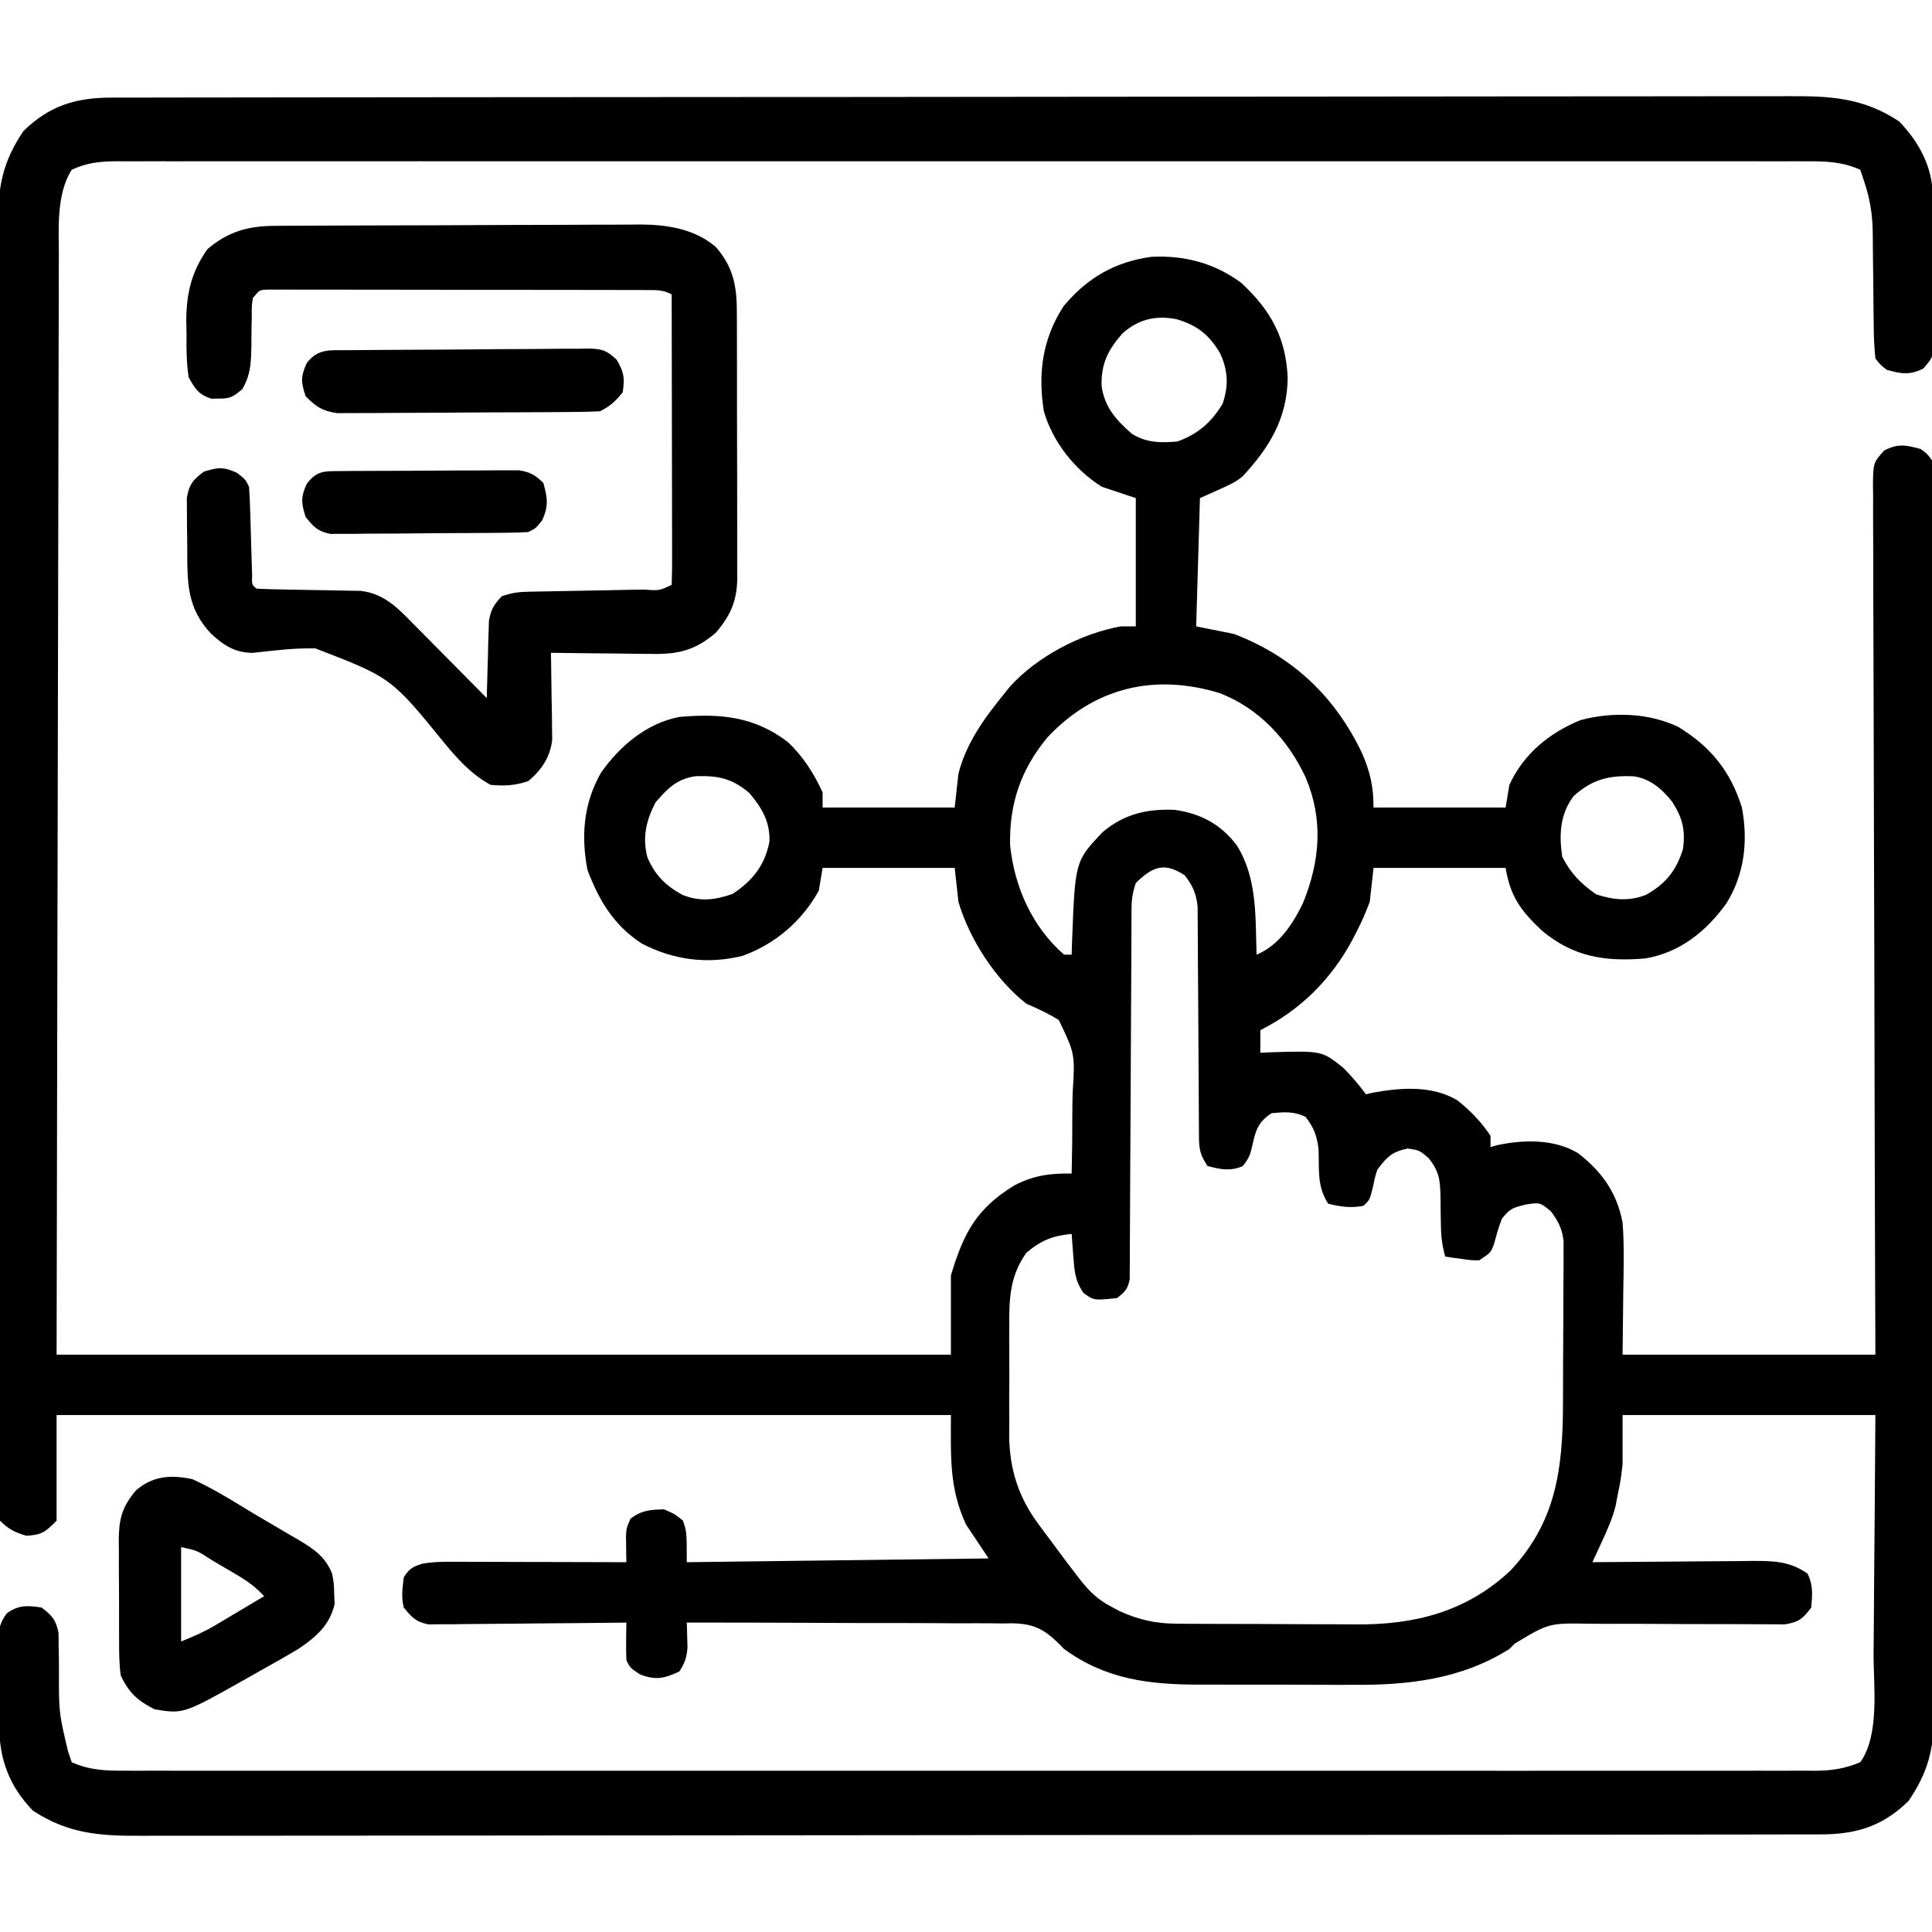 <?xml version="1.0" encoding="UTF-8"?>
<svg version="1.1" xmlns="http://www.w3.org/2000/svg" width="512" height="512">
<path d="M0 0 C0.792 -0.002 1.584 -0.005 2.399 -0.007 C5.069 -0.014 7.738 -0.013 10.408 -0.013 C12.334 -0.016 14.261 -0.02 16.188 -0.024 C21.495 -0.034 26.803 -0.038 32.111 -0.04 C37.83 -0.044 43.549 -0.054 49.269 -0.063 C63.087 -0.082 76.905 -0.093 90.724 -0.101 C97.228 -0.106 103.733 -0.111 110.238 -0.116 C131.857 -0.133 153.477 -0.148 175.096 -0.155 C176.494 -0.156 177.892 -0.156 179.291 -0.157 C179.984 -0.157 180.677 -0.157 181.392 -0.157 C184.905 -0.159 188.418 -0.16 191.93 -0.161 C192.976 -0.161 192.976 -0.161 194.043 -0.162 C216.645 -0.17 239.247 -0.193 261.85 -0.226 C285.747 -0.26 309.644 -0.28 333.541 -0.283 C346.568 -0.285 359.594 -0.294 372.62 -0.319 C383.713 -0.341 394.805 -0.349 405.897 -0.339 C411.557 -0.335 417.217 -0.337 422.877 -0.356 C428.06 -0.374 433.242 -0.373 438.425 -0.357 C440.299 -0.355 442.172 -0.359 444.046 -0.371 C455.251 -0.437 463.917 -0.033 473.539 6.322 C478.729 11.753 482.303 18.226 482.42 25.818 C482.436 26.765 482.452 27.713 482.468 28.69 C482.513 33.009 482.554 37.329 482.577 41.649 C482.593 43.929 482.621 46.209 482.659 48.489 C482.714 51.776 482.736 55.062 482.75 58.349 C482.773 59.369 482.796 60.389 482.819 61.44 C482.798 68.471 482.798 68.471 479.921 71.812 C476.247 73.615 474.122 73.216 470.227 72.134 C468.541 70.819 468.541 70.819 467.227 69.134 C466.919 66.137 466.786 63.337 466.785 60.337 C466.766 59.037 466.766 59.037 466.745 57.71 C466.704 54.935 466.683 52.16 466.664 49.384 C466.64 46.623 466.612 43.862 466.573 41.101 C466.548 39.384 466.533 37.666 466.529 35.949 C466.465 30.962 465.817 26.866 464.227 22.134 C463.897 21.144 463.567 20.154 463.227 19.134 C458.639 17.04 454.248 16.85 449.29 16.883 C448.112 16.878 448.112 16.878 446.911 16.874 C444.276 16.866 441.641 16.873 439.006 16.88 C437.1 16.878 435.193 16.875 433.287 16.871 C428.044 16.862 422.802 16.867 417.56 16.873 C411.907 16.877 406.255 16.87 400.602 16.865 C389.528 16.856 378.453 16.858 367.379 16.864 C358.38 16.868 349.382 16.869 340.383 16.867 C339.103 16.866 337.824 16.866 336.505 16.866 C333.906 16.865 331.306 16.864 328.707 16.864 C305.015 16.858 281.323 16.864 257.631 16.874 C236 16.884 214.369 16.883 192.738 16.873 C168.439 16.863 144.14 16.859 119.841 16.865 C117.251 16.865 114.661 16.866 112.071 16.867 C110.796 16.867 109.522 16.867 108.209 16.868 C99.219 16.869 90.228 16.866 81.238 16.862 C70.286 16.856 59.333 16.858 48.38 16.868 C42.79 16.873 37.199 16.875 31.609 16.869 C26.494 16.863 21.379 16.866 16.265 16.877 C14.412 16.879 12.558 16.878 10.705 16.873 C8.191 16.867 5.678 16.873 3.164 16.883 C2.44 16.878 1.716 16.873 0.97 16.868 C-3.302 16.9 -6.897 17.278 -10.773 19.134 C-14.851 25.559 -14.203 34.564 -14.172 41.878 C-14.179 43.128 -14.185 44.378 -14.192 45.665 C-14.21 49.109 -14.21 52.552 -14.206 55.996 C-14.205 59.719 -14.222 63.442 -14.236 67.165 C-14.259 73.607 -14.271 80.049 -14.276 86.491 C-14.282 95.805 -14.305 105.119 -14.332 114.433 C-14.375 129.546 -14.405 144.658 -14.427 159.771 C-14.448 174.448 -14.475 189.124 -14.511 203.801 C-14.513 204.715 -14.515 205.63 -14.517 206.572 C-14.535 213.726 -14.553 220.88 -14.57 228.033 C-14.658 263.067 -14.713 298.101 -14.773 333.134 C63.437 333.134 141.647 333.134 222.227 333.134 C222.227 326.204 222.227 319.274 222.227 312.134 C225.617 300.835 228.997 294.435 239.028 288.287 C244.133 285.611 248.559 285.055 254.227 285.134 C254.356 279.849 254.413 274.57 254.404 269.283 C254.411 267.488 254.437 265.692 254.484 263.898 C255.133 253.435 255.133 253.435 250.83 244.472 C248.025 242.709 245.267 241.432 242.227 240.134 C234.051 233.709 227.17 223.102 224.227 213.134 C223.897 210.164 223.567 207.194 223.227 204.134 C211.677 204.134 200.127 204.134 188.227 204.134 C187.897 206.114 187.567 208.094 187.227 210.134 C182.796 218.222 175.655 224.323 167.028 227.439 C157.762 229.739 148.641 228.571 140.227 224.134 C132.821 219.247 129.026 212.846 125.914 204.697 C124.177 195.692 124.869 187.013 129.481 178.939 C134.418 171.863 141.59 165.796 150.227 164.134 C161.092 163.149 170.17 164.02 178.977 170.759 C182.987 174.493 185.983 179.153 188.227 184.134 C188.227 185.454 188.227 186.774 188.227 188.134 C199.777 188.134 211.327 188.134 223.227 188.134 C223.557 185.164 223.887 182.194 224.227 179.134 C226.319 171.024 231.019 164.562 236.227 158.134 C236.749 157.485 237.271 156.835 237.809 156.165 C244.992 148.163 256.695 142.028 267.227 140.134 C268.547 140.134 269.867 140.134 271.227 140.134 C271.227 128.914 271.227 117.694 271.227 106.134 C268.257 105.144 265.287 104.154 262.227 103.134 C255.105 98.693 249.142 91.183 246.852 83.072 C245.268 73.094 246.464 63.896 252.11 55.251 C258.334 47.777 265.634 43.559 275.289 42.197 C284.099 41.737 292.115 43.851 299.227 49.134 C306.984 56.362 311.047 63.652 311.477 74.322 C311.333 85.075 306.619 92.742 299.496 100.423 C297.227 102.134 297.227 102.134 288.227 106.134 C287.897 117.354 287.567 128.574 287.227 140.134 C290.527 140.794 293.827 141.454 297.227 142.134 C312.849 148.108 324.03 158.729 331.192 173.744 C333.337 178.698 334.227 182.636 334.227 188.134 C345.777 188.134 357.327 188.134 369.227 188.134 C369.557 186.154 369.887 184.174 370.227 182.134 C373.994 173.919 380.809 168.347 389.086 164.966 C397.464 162.747 407.068 163.001 414.949 166.751 C423.519 171.955 428.827 178.489 431.836 188.076 C433.529 196.999 432.546 205.737 427.785 213.478 C422.438 220.923 415.44 226.599 406.227 228.134 C395.584 229.029 387.263 227.738 378.914 220.822 C373.315 215.517 370.516 211.87 369.227 204.134 C357.677 204.134 346.127 204.134 334.227 204.134 C333.897 207.104 333.567 210.074 333.227 213.134 C332.157 215.947 331.106 218.431 329.727 221.072 C329.194 222.107 329.194 222.107 328.65 223.163 C323.062 233.594 314.875 241.81 304.227 247.134 C304.227 249.114 304.227 251.094 304.227 253.134 C305.145 253.088 306.062 253.041 307.008 252.994 C320.575 252.595 320.575 252.595 326.227 257.134 C328.418 259.34 330.376 261.638 332.227 264.134 C333.269 263.896 333.269 263.896 334.332 263.654 C341.701 262.331 349.815 261.792 356.438 265.724 C359.843 268.408 362.843 271.506 365.227 275.134 C365.227 276.124 365.227 277.114 365.227 278.134 C365.758 277.976 366.289 277.817 366.836 277.654 C373.935 276.111 382.091 275.917 388.449 279.748 C394.817 284.716 398.708 290.165 400.227 298.134 C400.698 304.14 400.508 310.18 400.414 316.197 C400.352 321.786 400.291 327.375 400.227 333.134 C422.337 333.134 444.447 333.134 467.227 333.134 C467.201 325.976 467.174 318.817 467.147 311.442 C467.067 288.548 467.012 265.655 466.971 242.761 C466.965 239.206 466.959 235.652 466.952 232.097 C466.951 231.389 466.95 230.681 466.948 229.952 C466.926 218.486 466.887 207.021 466.841 195.555 C466.794 183.794 466.767 172.033 466.756 160.271 C466.75 153.664 466.734 147.056 466.698 140.449 C466.664 134.234 466.654 128.019 466.661 121.804 C466.66 119.519 466.65 117.234 466.631 114.949 C466.606 111.836 466.612 108.725 466.626 105.613 C466.611 104.702 466.596 103.792 466.581 102.854 C466.654 96.778 466.654 96.778 469.538 93.538 C473.208 91.622 475.292 92.041 479.227 93.134 C480.914 94.337 480.914 94.337 482.227 96.134 C482.604 98.696 482.604 98.696 482.607 101.835 C482.616 103.03 482.624 104.225 482.633 105.457 C482.627 106.777 482.621 108.096 482.614 109.456 C482.619 110.867 482.624 112.278 482.631 113.689 C482.645 117.576 482.641 121.462 482.634 125.349 C482.629 129.537 482.641 133.725 482.652 137.914 C482.669 146.124 482.67 154.334 482.664 162.544 C482.66 169.219 482.662 175.893 482.667 182.567 C482.668 183.516 482.669 184.465 482.669 185.442 C482.671 187.37 482.673 189.298 482.674 191.225 C482.688 209.32 482.682 227.414 482.671 245.508 C482.661 262.059 482.674 278.61 482.698 295.162 C482.722 312.151 482.732 329.141 482.725 346.131 C482.722 355.672 482.724 365.212 482.741 374.752 C482.756 382.877 482.757 391.002 482.739 399.127 C482.731 403.272 482.729 407.417 482.744 411.562 C482.758 415.36 482.753 419.157 482.734 422.954 C482.728 424.973 482.742 426.991 482.757 429.009 C482.684 437.997 481.033 443.965 476.039 451.384 C469.041 458.227 462.011 460.288 452.454 460.268 C451.662 460.271 450.87 460.273 450.054 460.276 C447.385 460.282 444.715 460.282 442.046 460.281 C440.119 460.285 438.193 460.288 436.266 460.293 C430.958 460.303 425.651 460.306 420.343 460.309 C414.624 460.313 408.904 460.322 403.185 460.331 C389.367 460.351 375.548 460.361 361.73 460.37 C355.225 460.374 348.72 460.38 342.216 460.385 C320.596 460.402 298.977 460.416 277.358 460.424 C275.959 460.424 274.561 460.425 273.163 460.425 C272.47 460.425 271.776 460.426 271.062 460.426 C267.549 460.427 264.036 460.428 260.523 460.429 C259.477 460.43 259.477 460.43 258.411 460.43 C235.808 460.438 213.206 460.461 190.604 460.494 C166.707 460.528 142.81 460.548 118.912 460.551 C105.886 460.553 92.86 460.562 79.834 460.588 C68.741 460.609 57.649 460.617 46.556 460.608 C40.896 460.603 35.237 460.605 29.577 460.625 C24.394 460.642 19.211 460.641 14.028 460.626 C12.155 460.623 10.281 460.628 8.408 460.639 C-2.798 460.706 -11.464 460.301 -21.086 453.947 C-27.431 447.306 -29.921 440.386 -30.011 431.326 C-30.02 430.562 -30.028 429.799 -30.036 429.013 C-30.05 427.4 -30.06 425.787 -30.068 424.174 C-30.086 421.709 -30.13 419.245 -30.174 416.781 C-30.184 415.212 -30.192 413.644 -30.199 412.076 C-30.216 411.34 -30.234 410.605 -30.252 409.847 C-30.237 406.405 -30.026 404.479 -27.965 401.669 C-24.756 399.422 -22.594 399.588 -18.773 400.134 C-15.957 402.264 -14.898 403.449 -14.259 406.956 C-14.251 408.021 -14.243 409.087 -14.234 410.185 C-14.211 411.359 -14.188 412.532 -14.164 413.742 C-14.159 414.964 -14.154 416.187 -14.148 417.447 C-14.171 427.982 -14.171 427.982 -11.773 438.134 C-11.443 439.124 -11.113 440.114 -10.773 441.134 C-6.186 443.229 -1.794 443.418 3.164 443.386 C3.949 443.389 4.734 443.392 5.543 443.395 C8.178 443.402 10.812 443.395 13.447 443.388 C15.354 443.39 17.26 443.394 19.167 443.398 C24.409 443.406 29.652 443.402 34.894 443.396 C40.547 443.391 46.199 443.398 51.851 443.404 C62.926 443.413 74 443.411 85.075 443.405 C94.073 443.4 103.072 443.4 112.071 443.402 C113.35 443.402 114.63 443.402 115.948 443.403 C118.548 443.403 121.147 443.404 123.747 443.405 C147.439 443.41 171.131 443.405 194.823 443.394 C216.454 443.385 238.085 443.385 259.716 443.395 C284.015 443.406 308.314 443.41 332.613 443.404 C335.203 443.403 337.793 443.402 340.383 443.402 C341.657 443.402 342.932 443.401 344.245 443.401 C353.235 443.399 362.225 443.402 371.215 443.407 C382.168 443.412 393.121 443.411 404.073 443.4 C409.664 443.395 415.254 443.393 420.845 443.4 C425.96 443.405 431.074 443.402 436.189 443.392 C438.042 443.389 439.895 443.391 441.748 443.395 C444.262 443.401 446.776 443.395 449.29 443.386 C450.014 443.391 450.738 443.395 451.483 443.4 C455.761 443.368 459.279 442.804 463.227 441.134 C468.447 433.81 466.709 420.797 466.739 412.22 C466.755 410.396 466.774 408.572 466.793 406.748 C466.84 401.977 466.87 397.206 466.896 392.435 C466.932 386.695 466.989 380.955 467.042 375.214 C467.12 366.521 467.171 357.828 467.227 349.134 C445.117 349.134 423.007 349.134 400.227 349.134 C400.227 353.424 400.227 357.714 400.227 362.134 C399.746 366.298 399.746 366.298 399.039 369.759 C398.819 370.906 398.598 372.054 398.371 373.236 C397.518 376.639 396.125 379.697 394.655 382.878 C394.202 383.864 393.748 384.849 393.28 385.865 C392.933 386.614 392.585 387.363 392.227 388.134 C393.165 388.124 393.165 388.124 394.123 388.114 C400.644 388.048 407.165 388.002 413.687 387.969 C416.119 387.954 418.552 387.934 420.985 387.908 C424.485 387.871 427.984 387.854 431.485 387.841 C433.112 387.818 433.112 387.818 434.771 387.794 C440.31 387.793 444.5 387.873 449.227 391.134 C450.773 394.226 450.52 396.729 450.227 400.134 C448.059 403.096 446.876 404.031 443.218 404.613 C442.043 404.604 440.868 404.594 439.657 404.585 C439.006 404.586 438.356 404.586 437.685 404.587 C436.275 404.586 434.865 404.577 433.455 404.559 C431.217 404.532 428.981 404.532 426.743 404.54 C420.383 404.555 414.023 404.521 407.663 404.474 C403.768 404.447 399.874 404.449 395.978 404.469 C394.5 404.47 393.022 404.459 391.544 404.437 C380.724 404.251 380.724 404.251 371.67 409.695 C371.194 410.17 370.717 410.645 370.227 411.134 C357.437 419.197 343.356 420.754 328.653 420.63 C327.111 420.63 325.569 420.632 324.028 420.635 C320.825 420.636 317.623 420.624 314.42 420.601 C310.349 420.572 306.278 420.575 302.207 420.588 C299.033 420.595 295.86 420.587 292.686 420.575 C291.186 420.57 289.686 420.57 288.186 420.574 C274.828 420.592 263.245 419.2 252.227 411.134 C251.751 410.652 251.275 410.17 250.784 409.674 C246.819 405.767 244.01 404.441 238.454 404.324 C237.61 404.336 236.765 404.349 235.895 404.361 C234.987 404.351 234.079 404.34 233.143 404.329 C230.161 404.301 227.181 404.315 224.199 404.33 C222.124 404.318 220.049 404.304 217.974 404.288 C212.528 404.252 207.082 404.252 201.635 404.259 C196.071 404.26 190.507 404.227 184.944 404.197 C174.038 404.143 163.133 404.127 152.227 404.134 C152.25 404.738 152.273 405.341 152.297 405.962 C152.315 406.762 152.333 407.561 152.352 408.384 C152.375 409.173 152.398 409.962 152.422 410.775 C152.204 413.414 151.693 414.935 150.227 417.134 C146.088 418.965 144.143 419.474 139.852 417.884 C137.227 416.134 137.227 416.134 136.227 414.134 C136.157 412.427 136.142 410.718 136.164 409.009 C136.173 408.099 136.182 407.189 136.192 406.251 C136.209 405.203 136.209 405.203 136.227 404.134 C135.547 404.143 134.866 404.152 134.166 404.161 C127.093 404.25 120.021 404.31 112.948 404.354 C110.308 404.374 107.667 404.401 105.027 404.436 C101.234 404.484 97.442 404.507 93.649 404.525 C91.875 404.556 91.875 404.556 90.066 404.587 C88.414 404.588 88.414 404.588 86.73 404.588 C85.762 404.597 84.793 404.606 83.796 404.615 C80.487 403.996 79.307 402.722 77.227 400.134 C76.518 397.226 76.887 395.192 77.227 392.134 C78.651 389.926 79.533 389.352 82.009 388.575 C84.543 388.071 86.87 388.014 89.454 388.021 C90.495 388.021 91.536 388.021 92.608 388.021 C93.725 388.026 94.842 388.031 95.992 388.037 C97.715 388.039 97.715 388.039 99.473 388.041 C103.141 388.046 106.809 388.059 110.477 388.072 C112.964 388.077 115.451 388.081 117.938 388.085 C124.034 388.096 130.13 388.113 136.227 388.134 C136.214 387.514 136.202 386.893 136.189 386.253 C136.18 385.441 136.17 384.628 136.16 383.79 C136.142 382.581 136.142 382.581 136.123 381.347 C136.227 379.134 136.227 379.134 137.289 376.634 C140.226 374.361 142.555 374.198 146.227 374.134 C149.102 375.384 149.102 375.384 151.227 377.134 C152.227 380.134 152.227 380.134 152.227 388.134 C178.627 387.804 205.027 387.474 232.227 387.134 C230.247 384.164 228.267 381.194 226.227 378.134 C221.725 368.396 222.227 360.159 222.227 349.134 C144.017 349.134 65.807 349.134 -14.773 349.134 C-14.773 358.374 -14.773 367.614 -14.773 377.134 C-17.87 380.231 -18.602 380.836 -22.773 381.134 C-25.87 380.198 -27.477 379.43 -29.773 377.134 C-30.026 374.613 -30.026 374.613 -30.03 371.353 C-30.037 370.115 -30.043 368.876 -30.05 367.6 C-30.047 366.213 -30.044 364.826 -30.041 363.439 C-30.044 361.975 -30.049 360.512 -30.054 359.048 C-30.067 355.011 -30.066 350.974 -30.064 346.937 C-30.064 342.588 -30.075 338.24 -30.084 333.891 C-30.101 325.365 -30.106 316.838 -30.107 308.312 C-30.108 301.38 -30.112 294.449 -30.119 287.518 C-30.136 267.875 -30.146 248.233 -30.144 228.59 C-30.144 227.53 -30.144 226.47 -30.144 225.378 C-30.144 224.317 -30.144 223.256 -30.144 222.162 C-30.143 204.974 -30.162 187.786 -30.19 170.598 C-30.219 152.957 -30.233 135.316 -30.231 117.675 C-30.23 107.768 -30.236 97.861 -30.257 87.954 C-30.275 79.516 -30.28 71.078 -30.266 62.64 C-30.26 58.335 -30.26 54.031 -30.277 49.726 C-30.293 45.782 -30.29 41.839 -30.272 37.895 C-30.269 36.471 -30.273 35.047 -30.284 33.623 C-30.356 23.736 -29.1 17.077 -23.586 8.884 C-16.587 2.041 -9.558 -0.019 0 0 Z M267.688 62.501 C263.823 66.863 261.976 70.657 262.164 76.447 C262.944 82.063 266.056 85.49 270.227 89.134 C274.152 91.489 277.702 91.531 282.227 91.134 C287.607 89.268 291.327 85.986 294.227 81.134 C295.851 76.348 295.687 72.42 293.602 67.822 C290.686 62.85 287.461 60.288 281.914 58.697 C276.4 57.678 271.92 58.742 267.688 62.501 Z M247.789 169.572 C240.772 178.039 237.659 187.154 237.918 198.142 C239.055 209.161 243.759 219.769 252.227 227.134 C252.887 227.134 253.547 227.134 254.227 227.134 C254.264 225.939 254.302 224.744 254.34 223.513 C255.148 202.348 255.148 202.348 262.442 194.642 C268.094 189.868 274.22 188.439 281.52 188.755 C288.452 189.726 293.776 192.579 298.012 198.189 C303.458 206.91 302.915 217.171 303.227 227.134 C309.192 224.623 312.762 219.139 315.531 213.458 C320.045 202.339 320.994 191.426 316.227 180.134 C311.56 170.17 303.918 161.877 293.524 157.841 C276.321 152.546 260.281 156.227 247.789 169.572 Z M143.914 186.822 C141.463 191.633 140.421 195.991 141.785 201.314 C143.79 206.036 146.603 208.828 151.078 211.29 C155.775 213.135 159.648 212.692 164.414 211.009 C169.736 207.462 172.88 203.479 174.137 197.216 C174.364 191.967 172.093 188.156 168.789 184.259 C164.119 180.387 160.685 179.681 154.696 179.822 C149.687 180.456 147.09 183.132 143.914 186.822 Z M387.227 185.134 C383.619 189.982 383.371 195.292 384.227 201.134 C386.439 205.559 389.175 208.329 393.227 211.134 C397.786 212.654 401.889 213.039 406.387 211.298 C411.64 208.372 414.467 204.886 416.227 199.134 C416.934 194.093 416.094 190.908 413.442 186.708 C410.815 183.305 407.463 180.425 403.125 179.861 C396.546 179.596 392.175 180.661 387.227 185.134 Z M271.227 208.134 C270.303 210.906 270.098 212.564 270.089 215.423 C270.083 216.298 270.078 217.173 270.072 218.074 C270.071 219.51 270.071 219.51 270.069 220.974 C270.064 221.984 270.059 222.994 270.054 224.035 C270.043 226.23 270.034 228.425 270.028 230.62 C270.016 234.091 269.996 237.562 269.974 241.032 C269.913 250.901 269.859 260.77 269.825 270.639 C269.805 276.673 269.769 282.706 269.725 288.739 C269.71 291.042 269.702 293.345 269.699 295.648 C269.694 298.864 269.671 302.079 269.643 305.294 C269.646 306.251 269.649 307.208 269.652 308.194 C269.641 309.069 269.63 309.944 269.619 310.845 C269.616 311.606 269.612 312.366 269.609 313.149 C269.116 315.709 268.306 316.594 266.227 318.134 C260.119 318.789 260.119 318.789 257.352 316.759 C255.101 313.508 254.956 310.929 254.664 307.009 C254.539 305.366 254.539 305.366 254.41 303.689 C254.35 302.846 254.289 302.003 254.227 301.134 C249.2 301.613 246.092 302.857 242.227 306.134 C237.931 312.164 237.637 318.083 237.696 325.283 C237.692 326.335 237.688 327.388 237.684 328.472 C237.681 330.689 237.689 332.906 237.705 335.123 C237.727 338.492 237.706 341.859 237.68 345.228 C237.683 347.392 237.688 349.556 237.696 351.72 C237.687 352.715 237.679 353.71 237.671 354.736 C237.785 363.386 240.092 370.831 245.285 377.837 C246.112 378.967 246.112 378.967 246.955 380.119 C247.801 381.24 247.801 381.24 248.664 382.384 C249.504 383.529 249.504 383.529 250.362 384.697 C251.961 386.861 253.584 389.003 255.227 391.134 C255.904 392.017 255.904 392.017 256.595 392.918 C259.006 395.951 261.226 398.094 264.664 399.884 C265.385 400.271 266.105 400.658 266.848 401.056 C271.961 403.373 276.32 404.388 281.944 404.425 C283.922 404.444 283.922 404.444 285.941 404.463 C287.371 404.466 288.801 404.469 290.231 404.47 C291.716 404.477 293.2 404.483 294.685 404.49 C297.796 404.502 300.907 404.506 304.018 404.505 C307.97 404.505 311.92 404.532 315.872 404.566 C318.941 404.589 322.01 404.593 325.079 404.592 C326.533 404.594 327.988 404.603 329.442 404.618 C345.086 404.771 358.842 401.293 370.477 390.384 C382.594 377.533 384.373 363.415 384.43 346.501 C384.436 345.191 384.441 343.881 384.447 342.532 C384.458 339.77 384.464 337.008 384.467 334.246 C384.473 330.714 384.497 327.183 384.525 323.651 C384.548 320.268 384.55 316.885 384.555 313.501 C384.573 311.604 384.573 311.604 384.592 309.669 C384.588 307.902 384.588 307.902 384.583 306.099 C384.587 305.065 384.591 304.031 384.594 302.966 C384.164 299.651 383.205 297.81 381.227 295.134 C378.341 292.778 378.341 292.778 374.727 293.322 C371.158 294.15 370.392 294.403 368.227 297.134 C367.347 299.42 366.722 301.715 366.071 304.076 C365.227 306.134 365.227 306.134 362.227 308.134 C359.965 308.111 359.965 308.111 357.539 307.759 C356.731 307.648 355.923 307.538 355.09 307.423 C354.475 307.328 353.86 307.233 353.227 307.134 C352.414 304.277 352.105 301.729 352.086 298.763 C352.067 297.941 352.048 297.12 352.028 296.273 C351.994 294.56 351.976 292.846 351.973 291.132 C351.84 286.682 351.665 284.703 348.867 281.076 C346.35 278.943 346.35 278.943 343.227 278.509 C339.099 279.369 337.747 280.774 335.227 284.134 C334.581 286.179 334.581 286.179 334.164 288.322 C333.227 292.134 333.227 292.134 331.539 293.697 C328.183 294.332 325.532 293.93 322.227 293.134 C319.23 288.639 319.83 284.102 319.668 278.798 C319.216 275.047 318.496 273.112 316.227 270.134 C313.135 268.588 310.633 268.841 307.227 269.134 C303.851 271.324 303.041 273.42 302.227 277.197 C301.639 279.89 301.324 281.015 299.539 283.197 C296.124 284.581 293.741 284.045 290.227 283.134 C287.815 279.517 287.971 277.844 287.956 273.539 C287.95 272.874 287.945 272.208 287.94 271.523 C287.929 270.079 287.924 268.635 287.922 267.191 C287.918 264.904 287.901 262.618 287.881 260.331 C287.826 253.83 287.795 247.328 287.771 240.827 C287.755 236.848 287.724 232.87 287.686 228.892 C287.674 227.378 287.668 225.864 287.668 224.35 C287.668 222.229 287.65 220.109 287.627 217.988 C287.622 216.783 287.617 215.577 287.612 214.335 C287.187 210.805 286.36 208.952 284.227 206.134 C278.825 202.533 275.744 203.742 271.227 208.134 Z " fill="#000000" transform="translate(29.773,25.866)"/>
<path d="M0 0 C0.918 -0.007 1.836 -0.014 2.782 -0.022 C3.777 -0.024 4.772 -0.027 5.797 -0.03 C7.383 -0.04 7.383 -0.04 9.001 -0.05 C12.497 -0.069 15.993 -0.081 19.489 -0.091 C20.686 -0.095 21.882 -0.099 23.115 -0.103 C29.448 -0.124 35.782 -0.139 42.115 -0.148 C48.644 -0.159 55.172 -0.193 61.701 -0.233 C66.733 -0.259 71.764 -0.268 76.796 -0.271 C79.202 -0.276 81.608 -0.288 84.014 -0.306 C87.388 -0.331 90.762 -0.33 94.136 -0.323 C95.614 -0.342 95.614 -0.342 97.121 -0.362 C104.183 -0.309 111.394 0.825 116.946 5.559 C121.779 11.043 122.588 16.253 122.565 23.331 C122.57 24.141 122.575 24.951 122.58 25.786 C122.594 28.457 122.593 31.128 122.591 33.8 C122.595 35.661 122.599 37.523 122.604 39.385 C122.611 43.284 122.611 47.184 122.606 51.083 C122.6 56.075 122.617 61.066 122.64 66.057 C122.655 69.901 122.656 73.745 122.653 77.589 C122.653 79.429 122.658 81.269 122.668 83.109 C122.681 85.684 122.674 88.259 122.662 90.834 C122.67 91.59 122.678 92.346 122.685 93.125 C122.624 99.306 120.972 103.192 116.977 107.835 C111.607 112.456 107.012 113.587 100.048 113.44 C98.895 113.434 98.895 113.434 97.719 113.427 C95.284 113.411 92.85 113.373 90.415 113.335 C88.756 113.32 87.097 113.306 85.438 113.294 C81.389 113.261 77.339 113.209 73.29 113.147 C73.306 113.909 73.321 114.67 73.338 115.455 C73.4 118.915 73.439 122.374 73.477 125.835 C73.503 127.033 73.528 128.231 73.554 129.466 C73.563 130.622 73.573 131.779 73.583 132.971 C73.599 134.034 73.614 135.098 73.631 136.193 C73.102 140.782 70.815 144.21 67.29 147.147 C63.671 148.354 61.098 148.47 57.29 148.147 C52.17 145.295 48.893 141.641 45.196 137.229 C30.97 119.725 30.97 119.725 10.875 111.981 C5.304 111.848 -0.203 112.558 -5.73 113.16 C-10.397 113.14 -13.34 111.231 -16.71 108.147 C-23.188 101.328 -23.083 94.612 -23.081 85.6 C-23.085 83.587 -23.121 81.576 -23.159 79.563 C-23.163 78.29 -23.167 77.017 -23.171 75.706 C-23.179 74.544 -23.187 73.381 -23.196 72.184 C-22.609 68.515 -21.625 67.378 -18.71 65.147 C-15.025 63.971 -13.427 63.812 -9.898 65.46 C-7.71 67.147 -7.71 67.147 -6.71 69.147 C-6.568 71.093 -6.484 73.044 -6.429 74.995 C-6.391 76.157 -6.354 77.319 -6.315 78.516 C-6.245 80.982 -6.175 83.449 -6.105 85.915 C-6.067 87.076 -6.03 88.236 -5.991 89.432 C-5.961 90.504 -5.931 91.575 -5.899 92.679 C-5.984 95.09 -5.984 95.09 -4.71 96.147 C-2.478 96.269 -0.242 96.327 1.993 96.358 C3.38 96.386 4.767 96.415 6.153 96.444 C8.343 96.485 10.533 96.522 12.723 96.549 C14.834 96.576 16.945 96.622 19.056 96.671 C20.322 96.69 21.588 96.71 22.893 96.731 C29.321 97.519 32.873 101.448 37.247 105.909 C37.795 106.46 38.343 107.01 38.907 107.578 C40.644 109.325 42.373 111.08 44.102 112.835 C45.284 114.026 46.465 115.217 47.647 116.407 C50.534 119.315 53.413 122.229 56.29 125.147 C56.305 124.471 56.319 123.796 56.334 123.099 C56.409 120.031 56.505 116.964 56.602 113.897 C56.625 112.834 56.648 111.77 56.671 110.675 C56.724 109.137 56.724 109.137 56.778 107.569 C56.804 106.626 56.831 105.684 56.858 104.713 C57.363 101.717 58.197 100.326 60.29 98.147 C62.977 97.251 64.614 97.006 67.378 96.958 C68.196 96.941 69.013 96.924 69.855 96.907 C70.734 96.893 71.612 96.88 72.517 96.866 C73.42 96.848 74.323 96.829 75.254 96.81 C79.123 96.731 82.993 96.664 86.862 96.595 C89.685 96.543 92.507 96.486 95.329 96.428 C96.211 96.415 97.094 96.401 98.003 96.387 C101.965 96.696 101.965 96.696 105.29 95.147 C105.385 92.744 105.416 90.369 105.404 87.965 C105.404 86.839 105.404 86.839 105.404 85.689 C105.403 83.195 105.395 80.7 105.388 78.206 C105.386 76.481 105.384 74.756 105.383 73.031 C105.38 68.482 105.37 63.933 105.359 59.384 C105.348 54.746 105.344 50.108 105.339 45.469 C105.328 36.362 105.311 27.255 105.29 18.147 C102.957 16.981 101.599 17.019 99.001 17.013 C97.651 17.007 97.651 17.007 96.273 17.001 C94.788 17.001 94.788 17.001 93.272 17.002 C92.232 16.999 91.191 16.995 90.119 16.992 C86.665 16.982 83.212 16.98 79.759 16.979 C77.367 16.976 74.976 16.973 72.585 16.969 C67.568 16.963 62.551 16.961 57.534 16.962 C51.09 16.962 44.647 16.948 38.204 16.931 C33.264 16.92 28.325 16.918 23.385 16.918 C21.009 16.917 18.633 16.913 16.256 16.905 C12.94 16.895 9.624 16.898 6.308 16.904 C5.317 16.899 4.327 16.893 3.307 16.887 C2.407 16.891 1.507 16.896 0.579 16.9 C-0.205 16.899 -0.99 16.899 -1.798 16.898 C-3.95 16.981 -3.95 16.981 -5.71 19.147 C-6.015 21.294 -6.015 21.294 -5.983 23.76 C-6.004 24.679 -6.025 25.597 -6.046 26.544 C-6.072 28.476 -6.09 30.408 -6.101 32.341 C-6.21 36.682 -6.312 39.451 -8.499 43.276 C-10.818 45.239 -11.719 45.831 -14.71 45.772 C-15.7 45.792 -15.7 45.792 -16.71 45.811 C-20.088 44.69 -20.969 43.259 -22.71 40.147 C-23.327 36.243 -23.313 32.406 -23.273 28.46 C-23.296 27.421 -23.32 26.383 -23.345 25.313 C-23.331 18.007 -22.004 12.168 -17.71 6.147 C-12.307 1.56 -7.046 0.038 0 0 Z " fill="#000000" transform="translate(72.71,59.853)"/>
<path d="M0 0 C4.814 2.194 9.262 4.83 13.751 7.618 C16.121 9.075 18.519 10.476 20.926 11.871 C22.555 12.83 24.184 13.789 25.812 14.75 C26.583 15.197 27.354 15.644 28.148 16.105 C32.209 18.554 35.142 20.447 37 25 C37.504 27.648 37.504 27.648 37.562 30.375 C37.605 31.27 37.648 32.164 37.691 33.086 C36.365 38.678 32.841 41.757 28.166 44.914 C24.816 46.933 21.422 48.857 18 50.75 C16.825 51.414 15.65 52.08 14.477 52.746 C-2.345 62.235 -2.345 62.235 -10 61 C-14.499 58.751 -16.908 56.545 -19 52 C-19.446 48.771 -19.444 45.572 -19.434 42.316 C-19.439 41.383 -19.444 40.45 -19.449 39.489 C-19.456 37.519 -19.455 35.55 -19.446 33.581 C-19.438 30.576 -19.466 27.573 -19.498 24.568 C-19.5 22.651 -19.499 20.734 -19.496 18.816 C-19.507 17.922 -19.519 17.029 -19.53 16.108 C-19.469 10.572 -18.688 7.393 -15 3 C-10.567 -0.912 -5.594 -1.214 0 0 Z M-3 18 C-3 26.25 -3 34.5 -3 43 C0.4 41.64 3.132 40.448 6.207 38.617 C6.958 38.172 7.709 37.728 8.482 37.27 C9.251 36.809 10.02 36.349 10.812 35.875 C11.995 35.173 11.995 35.173 13.201 34.457 C15.136 33.308 17.069 32.155 19 31 C16.87 28.715 14.746 27.104 12.059 25.52 C10.936 24.857 10.936 24.857 9.791 24.182 C8.626 23.504 8.626 23.504 7.438 22.812 C6.657 22.349 5.876 21.886 5.072 21.408 C1.276 18.916 1.276 18.916 -3 18 Z " fill="#000000" transform="translate(51,392)"/>
<path d="M0 0 C1.103 -0.012 1.103 -0.012 2.228 -0.025 C4.665 -0.05 7.102 -0.066 9.54 -0.081 C10.371 -0.086 11.203 -0.091 12.06 -0.097 C16.46 -0.123 20.861 -0.143 25.262 -0.157 C29.811 -0.174 34.359 -0.219 38.907 -0.27 C42.402 -0.303 45.897 -0.315 49.392 -0.32 C51.069 -0.327 52.746 -0.342 54.423 -0.366 C56.77 -0.398 59.114 -0.398 61.461 -0.391 C62.501 -0.415 62.501 -0.415 63.561 -0.44 C67.224 -0.393 68.615 -0.044 71.291 2.538 C73.209 5.783 73.491 7.484 72.86 11.193 C70.993 13.496 69.503 14.871 66.86 16.193 C64.579 16.306 62.295 16.352 60.011 16.37 C59.307 16.376 58.602 16.383 57.877 16.39 C55.542 16.41 53.207 16.421 50.872 16.431 C49.676 16.437 49.676 16.437 48.456 16.444 C44.235 16.464 40.015 16.479 35.795 16.488 C31.437 16.499 27.079 16.533 22.721 16.573 C19.369 16.599 16.018 16.608 12.666 16.611 C11.059 16.616 9.453 16.628 7.847 16.646 C5.596 16.671 3.347 16.67 1.097 16.663 C-0.823 16.672 -0.823 16.672 -2.781 16.681 C-6.732 16.107 -8.37 15.021 -11.14 12.193 C-12.396 8.503 -12.484 6.929 -10.828 3.38 C-7.808 -0.533 -4.591 0.028 0 0 Z " fill="#000000" transform="translate(92.14,92.807)"/>
<path d="M0 0 C1.088 -0.01 2.176 -0.019 3.297 -0.029 C4.477 -0.033 5.658 -0.038 6.874 -0.042 C8.082 -0.048 9.29 -0.053 10.536 -0.059 C13.096 -0.069 15.657 -0.075 18.217 -0.079 C22.139 -0.089 26.061 -0.12 29.983 -0.151 C32.467 -0.158 34.952 -0.163 37.436 -0.167 C39.2 -0.186 39.2 -0.186 41 -0.204 C42.094 -0.201 43.189 -0.198 44.316 -0.195 C45.279 -0.199 46.241 -0.203 47.232 -0.206 C50.266 0.23 51.613 1.022 53.788 3.161 C54.891 7.135 55.203 9.251 53.475 13.036 C51.788 15.161 51.788 15.161 49.788 16.161 C48.053 16.272 46.314 16.32 44.575 16.338 C43.487 16.351 42.399 16.364 41.278 16.377 C40.098 16.384 38.918 16.392 37.702 16.399 C36.493 16.407 35.285 16.416 34.04 16.424 C31.479 16.438 28.918 16.448 26.358 16.456 C22.436 16.474 18.514 16.517 14.592 16.562 C12.108 16.572 9.624 16.58 7.139 16.587 C5.963 16.604 4.787 16.622 3.575 16.64 C1.934 16.636 1.934 16.636 0.259 16.631 C-0.703 16.637 -1.666 16.643 -2.657 16.649 C-5.972 16.016 -7.135 14.768 -9.212 12.161 C-10.388 8.477 -10.547 6.879 -8.9 3.349 C-6.199 -0.153 -4.24 0.03 0 0 Z " fill="#000000" transform="translate(90.212,124.839)"/>
</svg>
